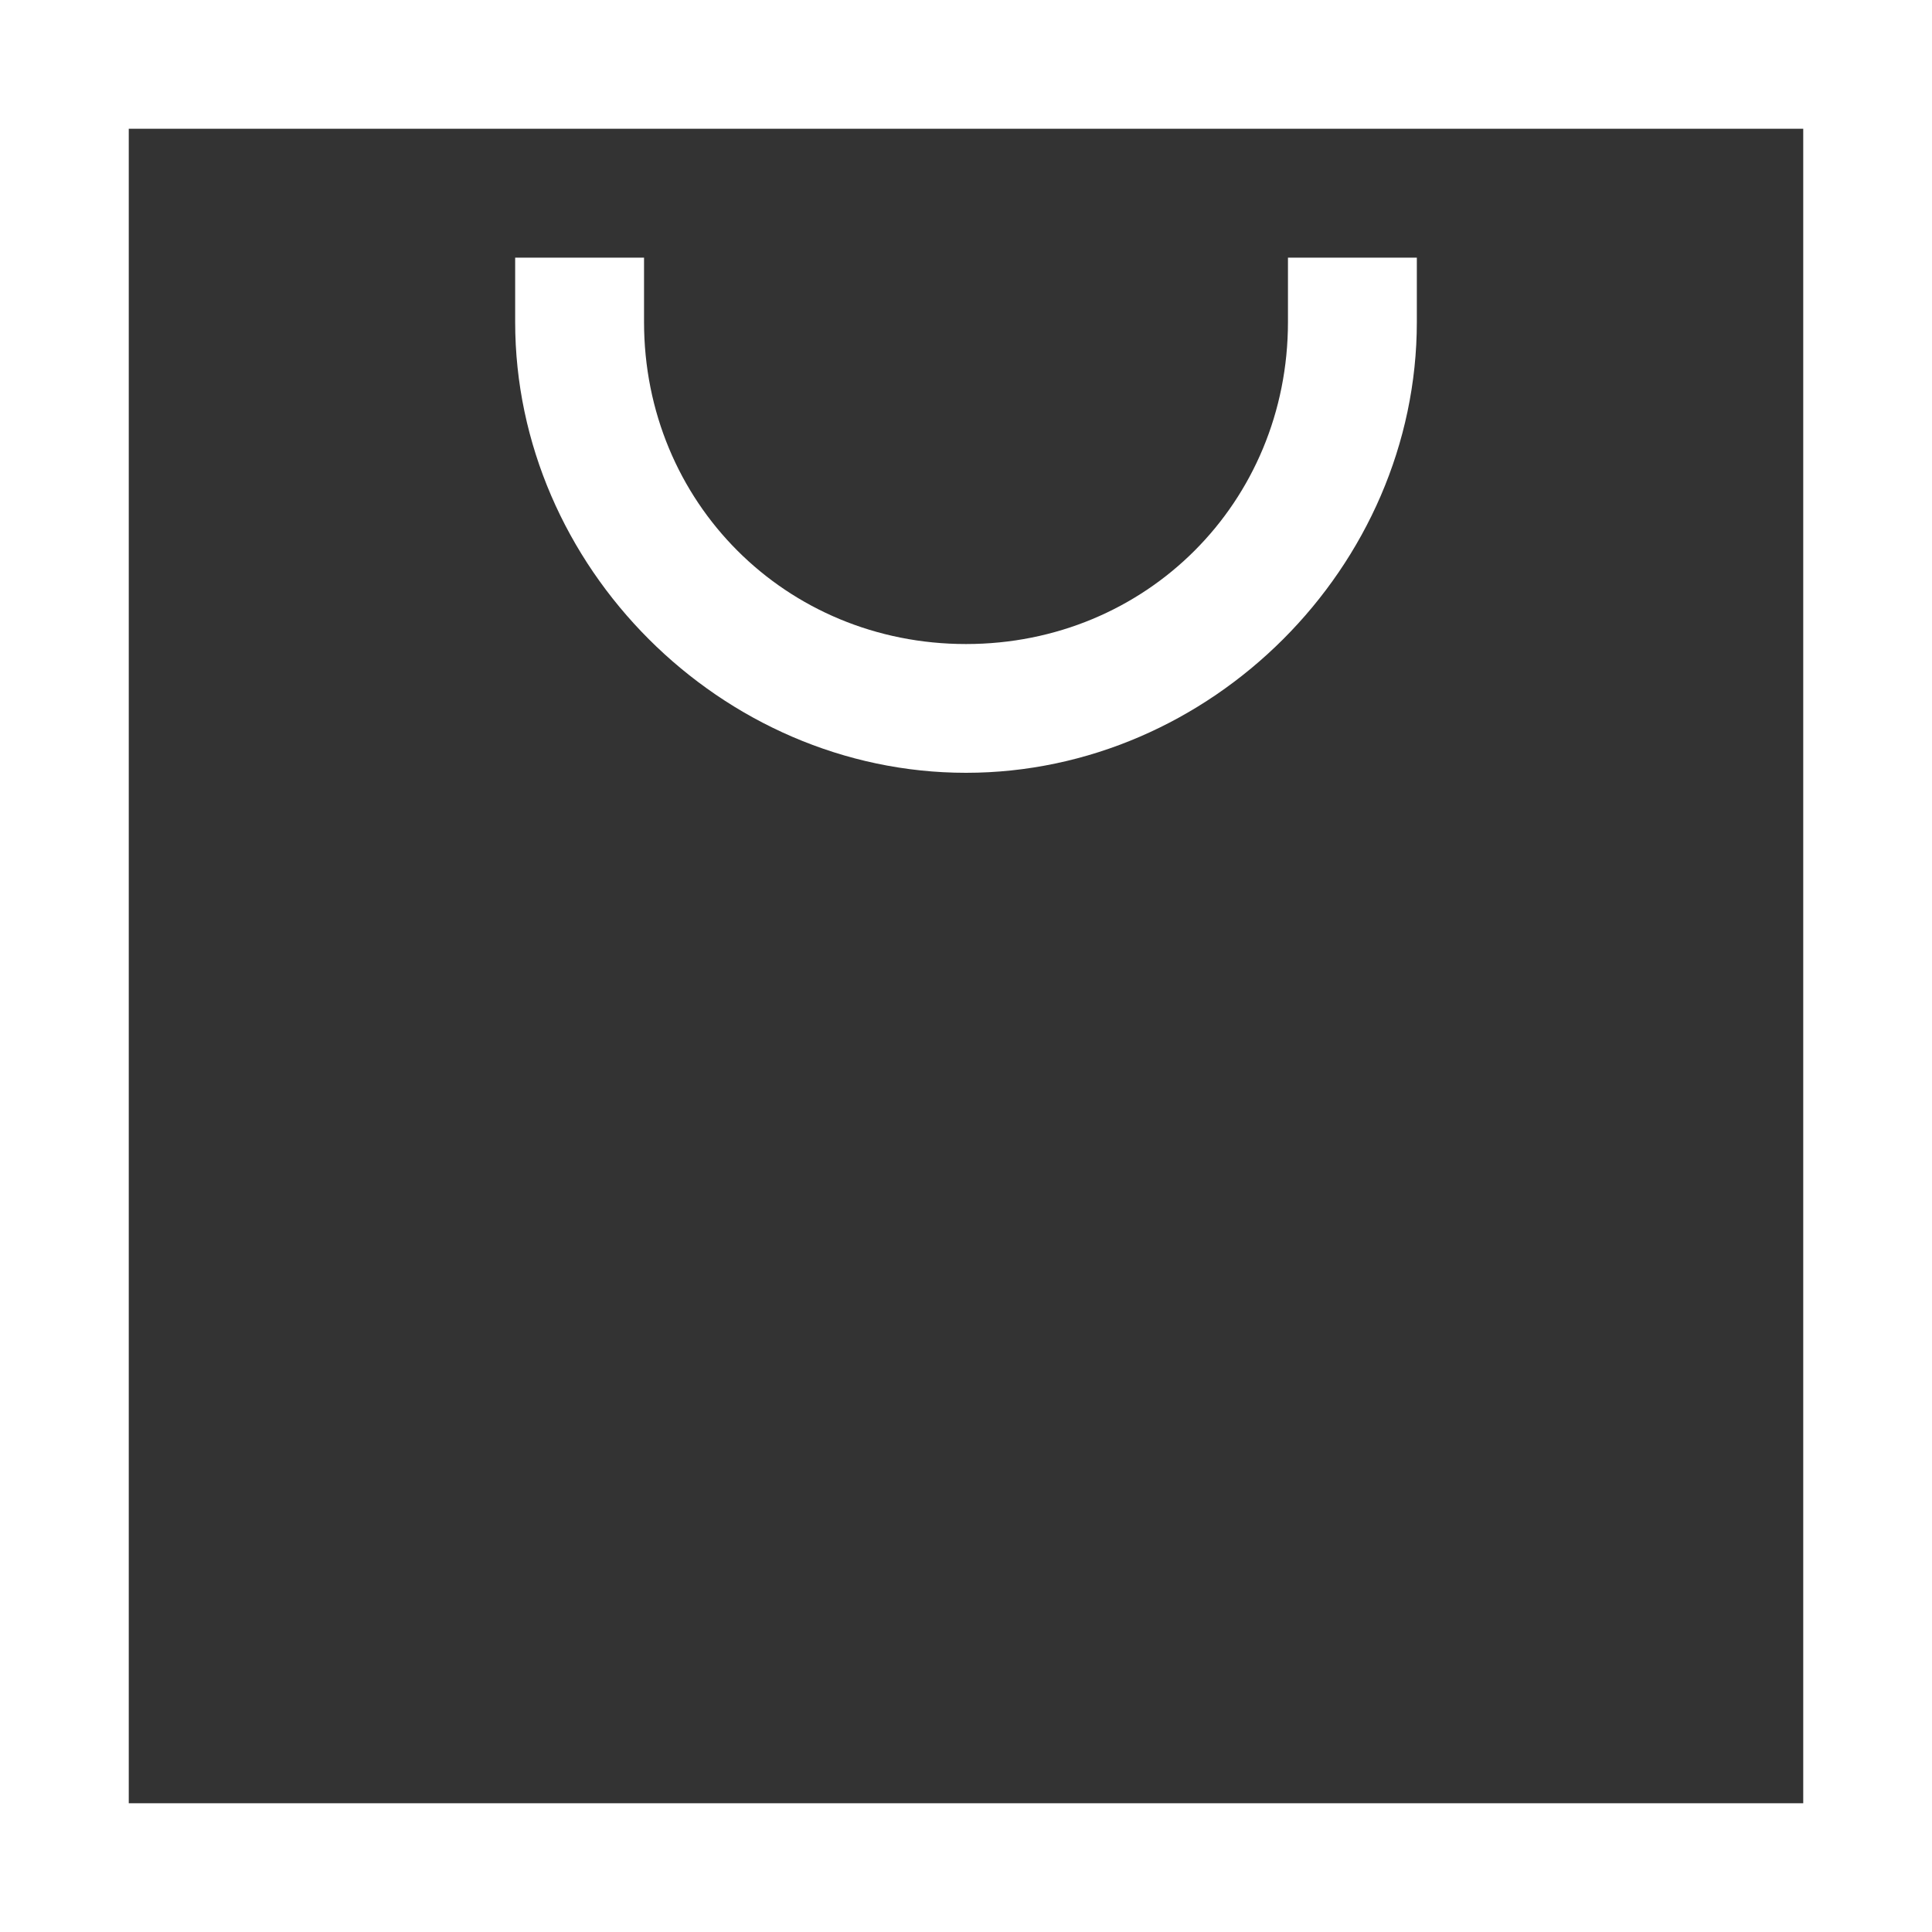 <svg width="17" height="17" viewBox="0 0 17 17" fill="none" xmlns="http://www.w3.org/2000/svg">
<rect x="0" y="0" width="17" height="17" fill="#333333" stroke="none"/>
<path d="M4.533 0H17V17H0V0H4.533ZM12.467 1.133H4.533V2.267H5.667V2.833C5.667 4.42 6.913 5.667 8.5 5.667C10.087 5.667 11.333 4.42 11.333 2.833V2.267H12.467V1.133ZM4.533 1.133H1.133V15.867H15.867V1.133H12.467V2.833C12.467 4.987 10.653 6.8 8.5 6.8C6.347 6.8 4.533 4.987 4.533 2.833V1.133Z" fill="white"/>
</svg>
